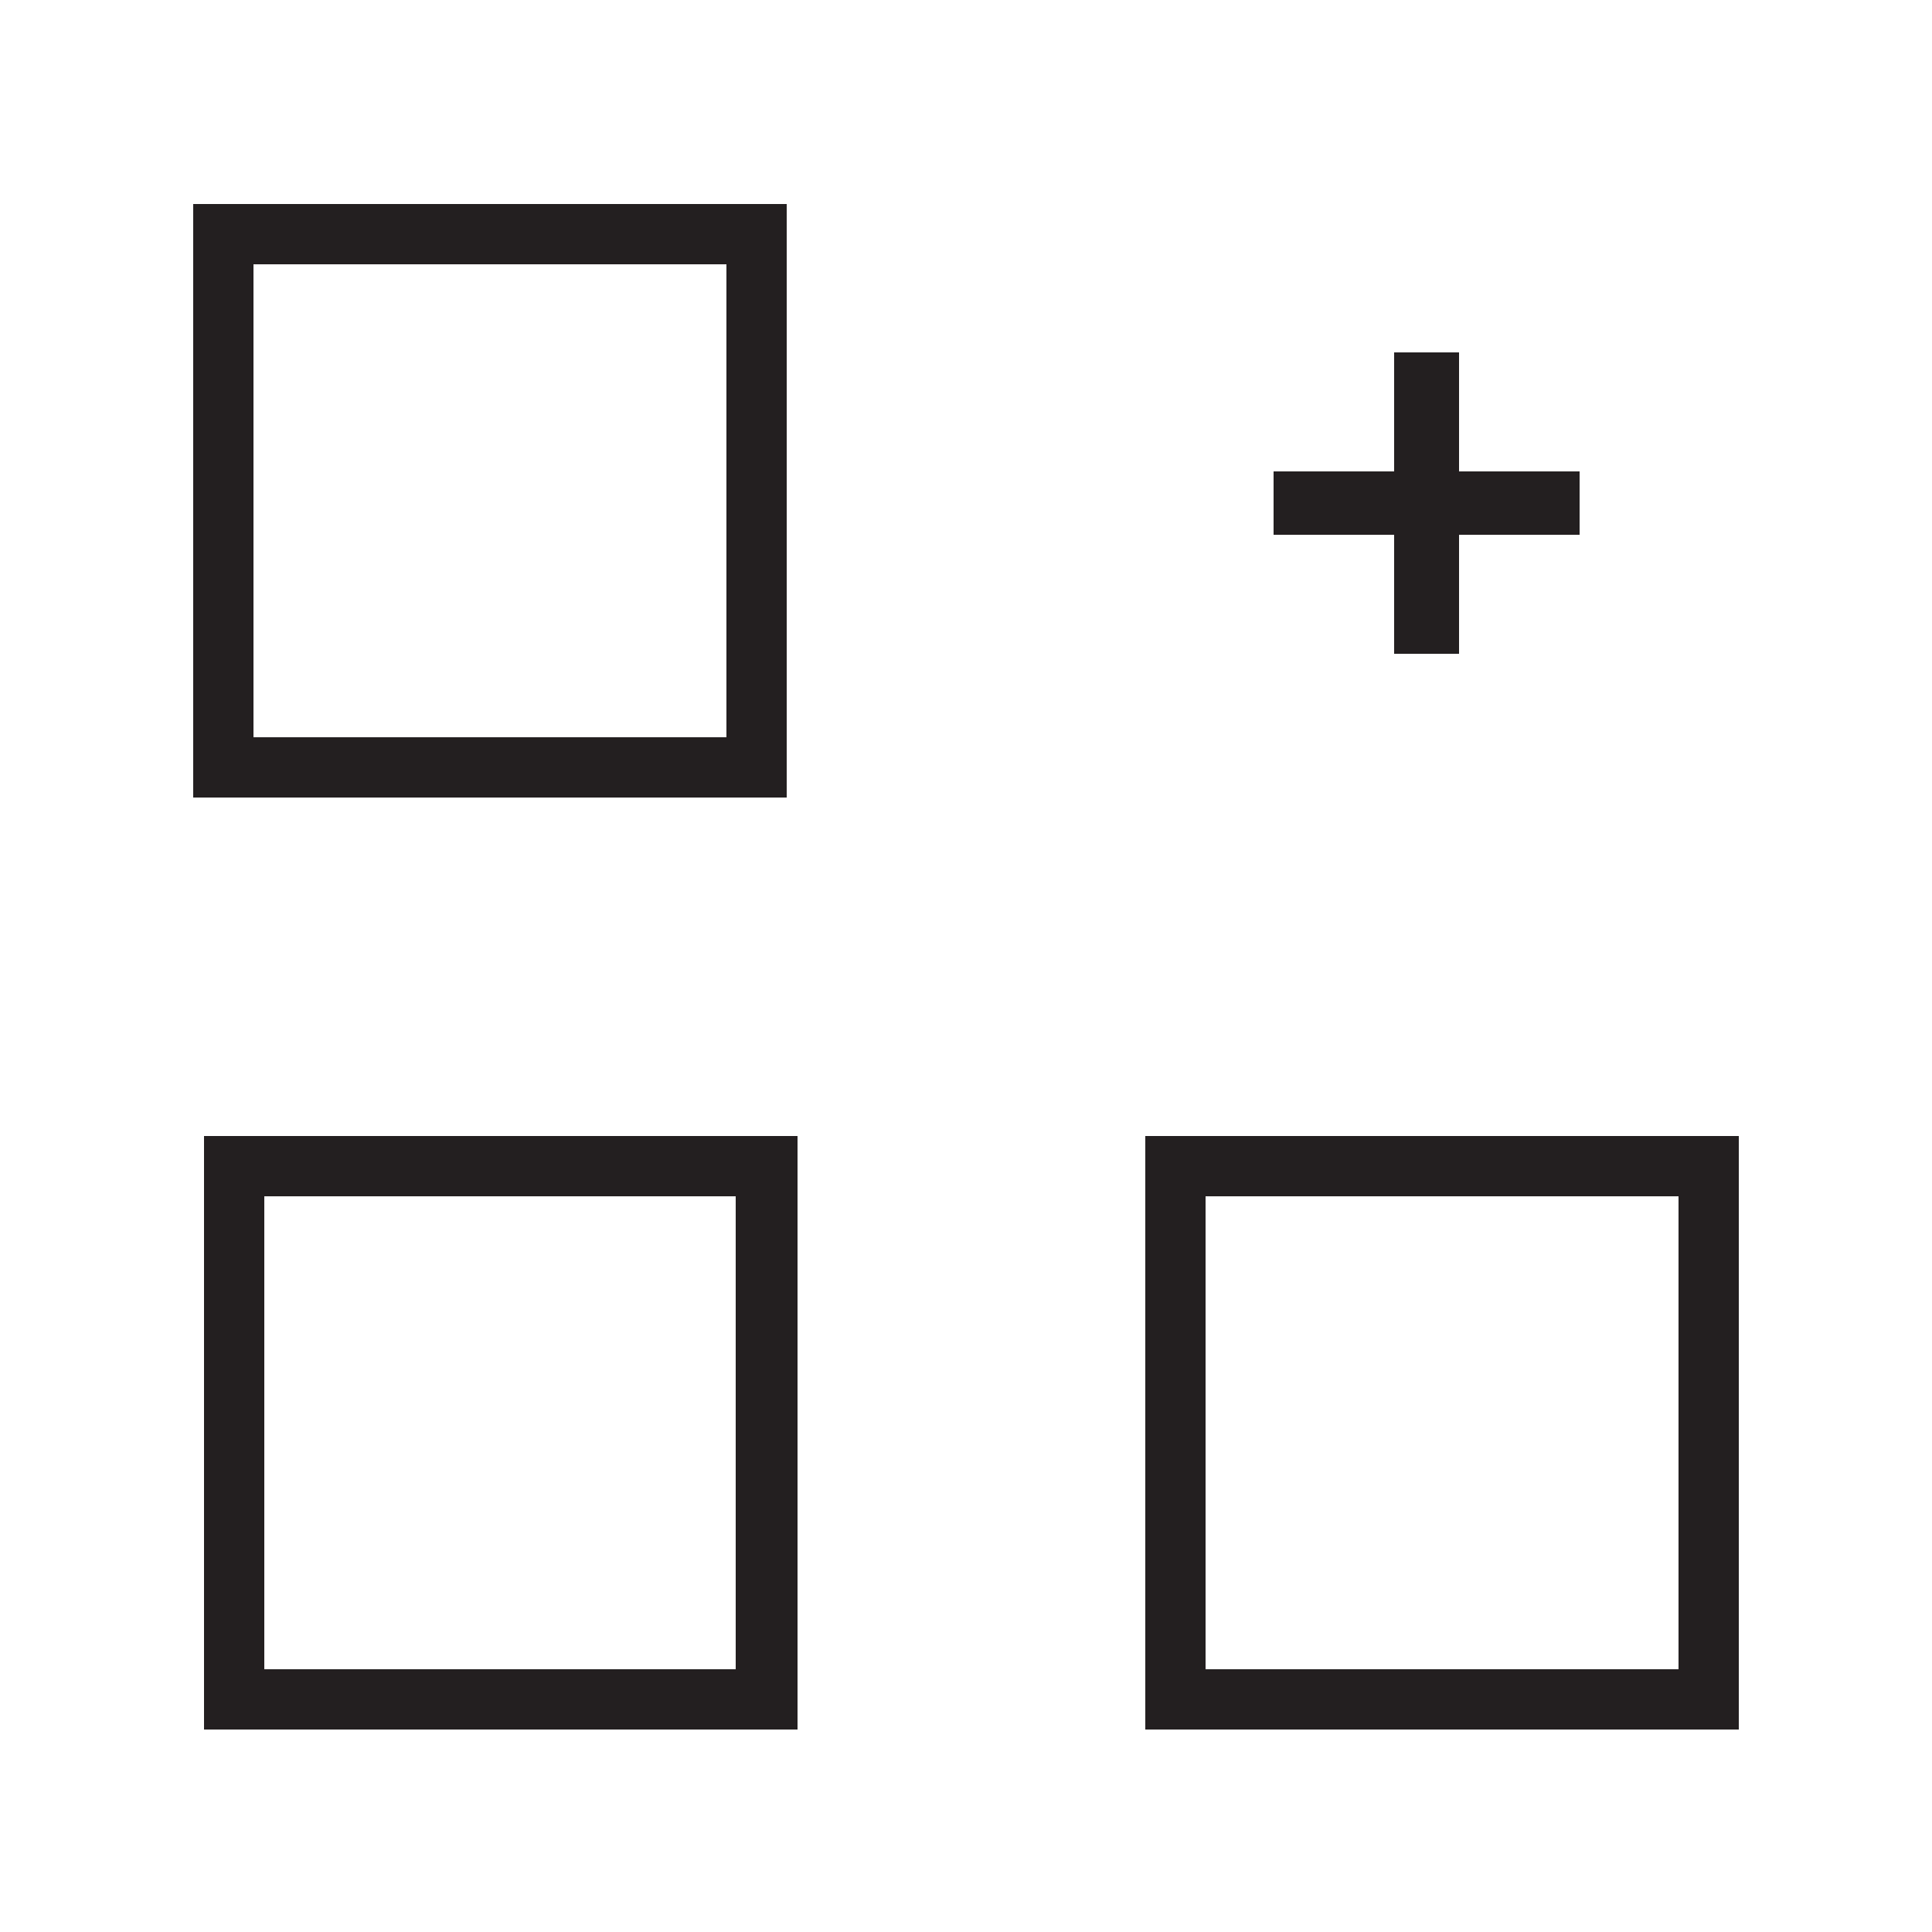 <?xml version="1.0" encoding="utf-8"?>
<!-- Generator: Adobe Illustrator 20.0.0, SVG Export Plug-In . SVG Version: 6.00 Build 0)  -->
<svg version="1.1" id="Layer_1" xmlns="http://www.w3.org/2000/svg" xmlns:xlink="http://www.w3.org/1999/xlink" x="0px" y="0px"
	 viewBox="0 0 125 125" style="enable-background:new 0 0 125 125;" xml:space="preserve">
<style type="text/css">
	.st0{fill:#231F20;}
</style>
<g>
	<g>
		<g>
			<path class="st0" d="M90.2,34.6h-7.8v-4.1h7.8v-7.7h4.2v7.7h7.8v4.1h-7.8v7.7h-4.2V34.6z"/>
		</g>
	</g>
	<path class="st0" d="M47,17.1v30.6H16.4V17.1H47 M50.9,13.2H12.5v38.4h38.4V13.2L50.9,13.2z"/>
	<path class="st0" d="M108.6,77.4v30.6H78V77.4H108.6 M112.5,73.5H74.1v38.4h38.4V73.5L112.5,73.5z"/>
	<path class="st0" d="M47.6,77.4v30.6H17.1V77.4H47.6 M51.5,73.5H13.2v38.4h38.4V73.5L51.5,73.5z"/>
</g>
</svg>
